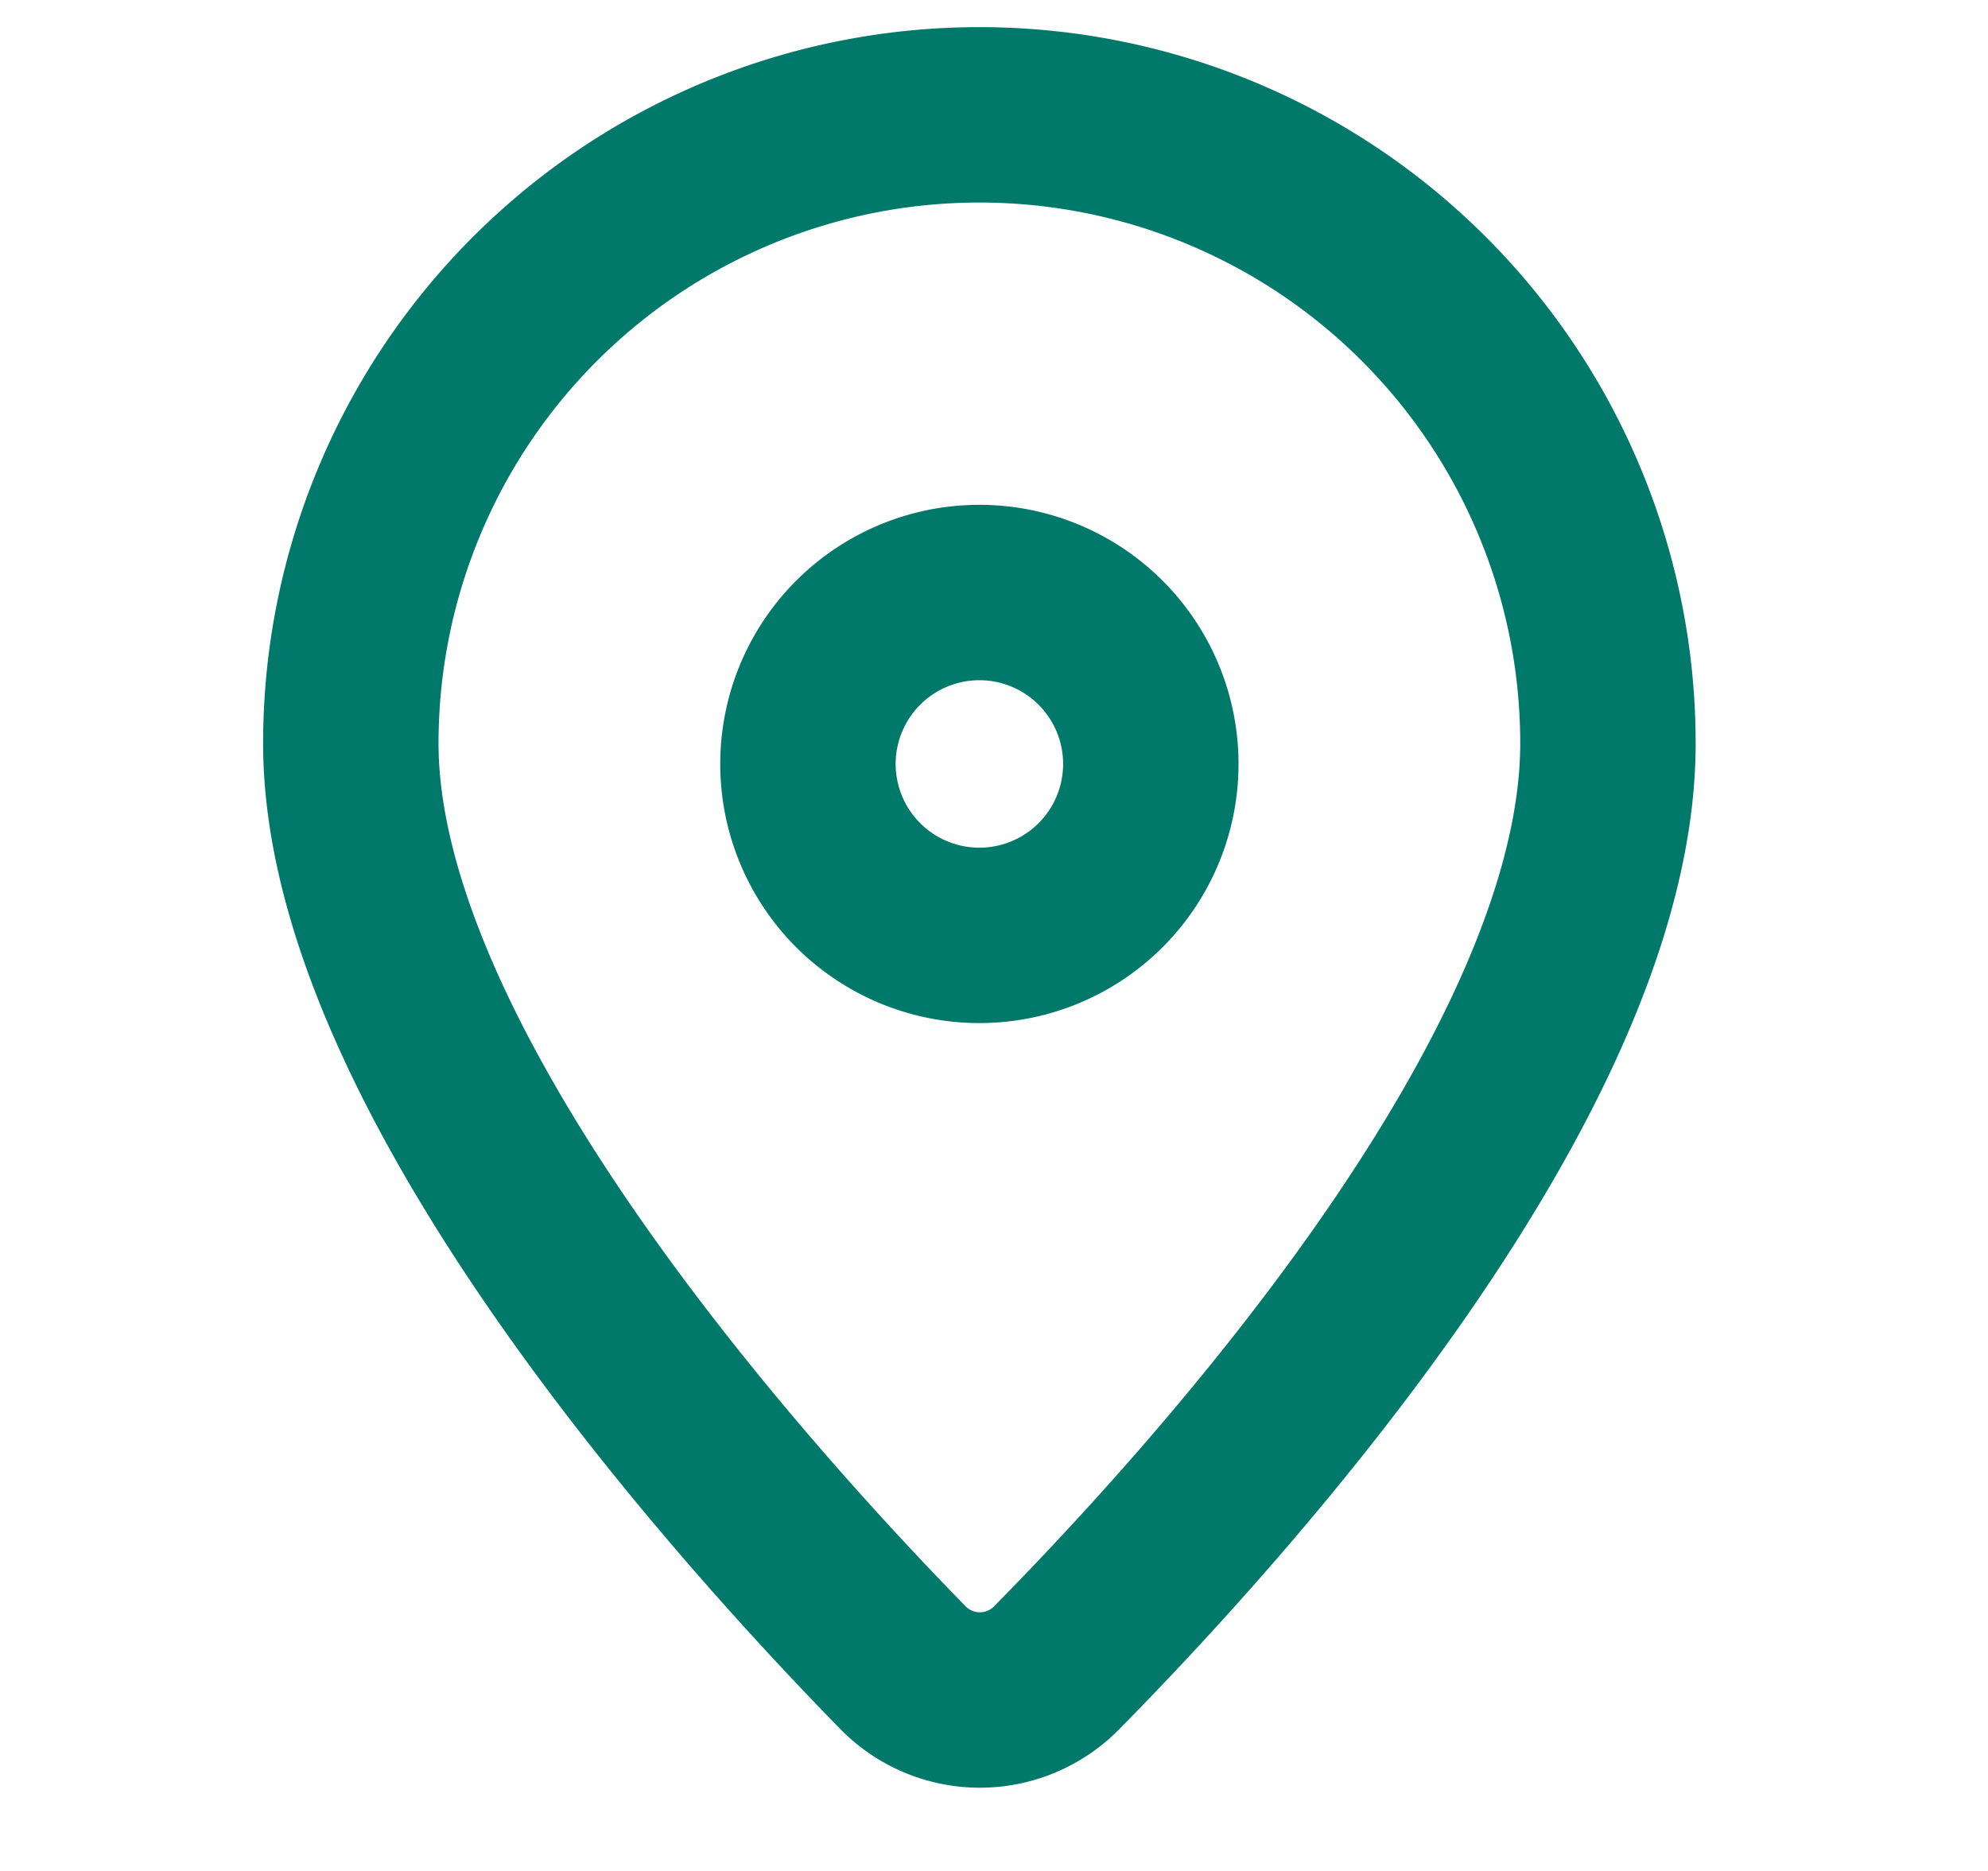<svg width="17" height="16" fill="none" xmlns="http://www.w3.org/2000/svg"><path d="M13.75 6.357c0 2.813-3.276 6.446-4.713 7.904a.92.92 0 01-1.32-.004C6.28 12.787 3 9.125 3 6.357a5.375 5.375 0 0110.75 0z" stroke="#00796B" stroke-width="1.5"/><path d="M9.84 6.479a1.466 1.466 0 11-2.93 0 1.466 1.466 0 012.93 0z" stroke="#00796B" stroke-width="1.5"/></svg>